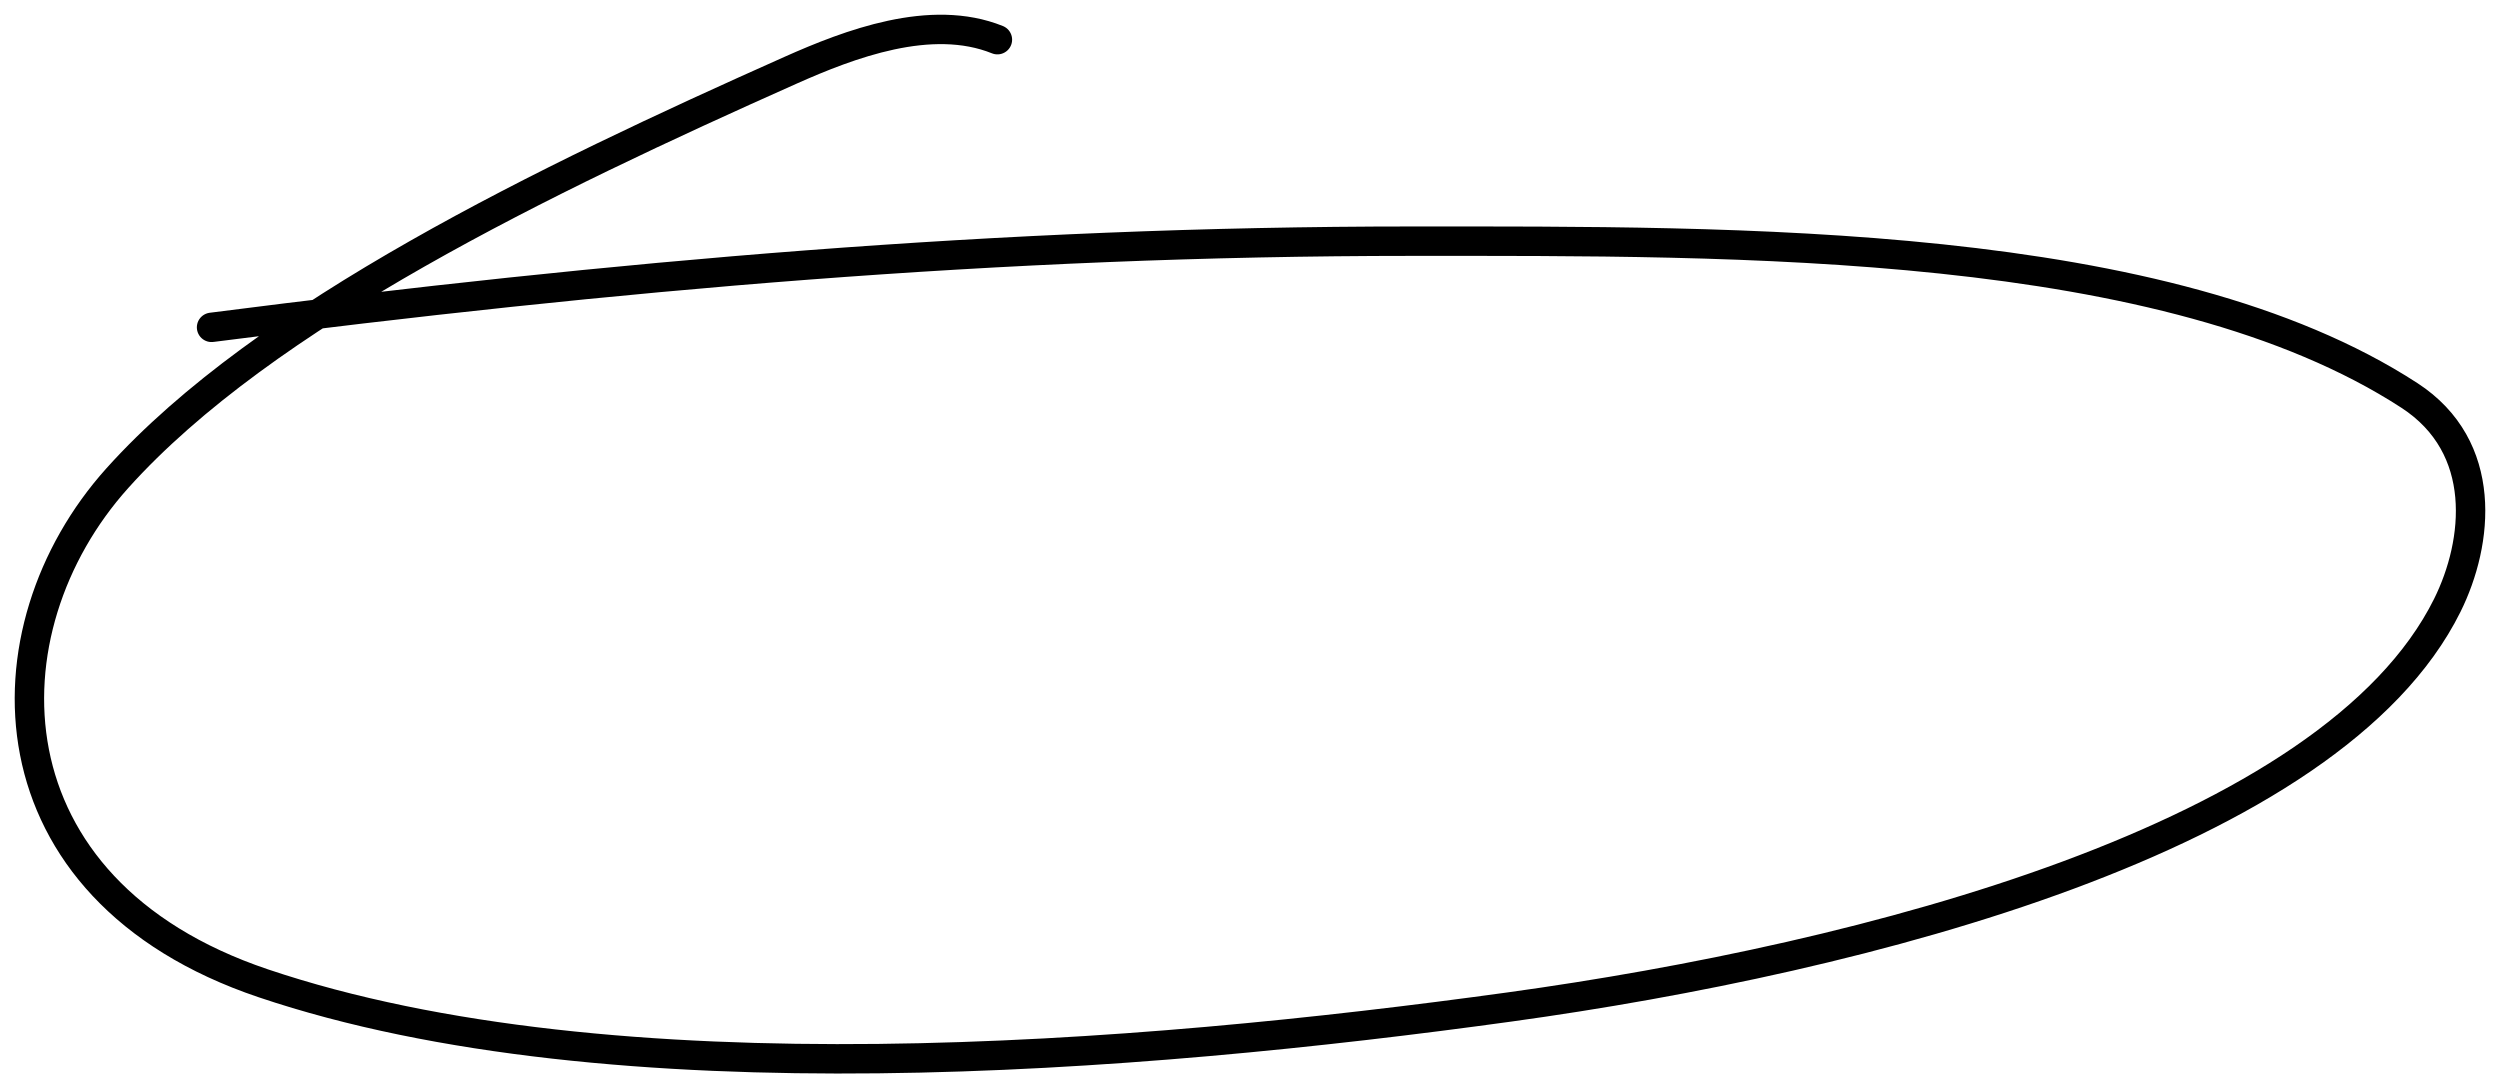 <svg width="85" height="37" viewBox="0 0 85 37" preserveAspectRatio="none" fill="none" xmlns="http://www.w3.org/2000/svg">
<path d="M7.193 11.13C20.829 9.383 33.976 8.2 48.013 8.2C59.079 8.2 73.634 8.063 81.92 13.445C84.626 15.204 84.271 18.438 83.209 20.58C79.279 28.503 63.385 32.572 51.334 34.236C38.686 35.982 20.854 37.444 8.951 33.432C-0.551 30.231 -0.636 21.404 3.99 16.257C8.992 10.69 18.544 6.104 26.88 2.388C28.877 1.499 31.652 0.438 33.912 1.349" stroke="black" stroke-linecap="round"/>
</svg>
